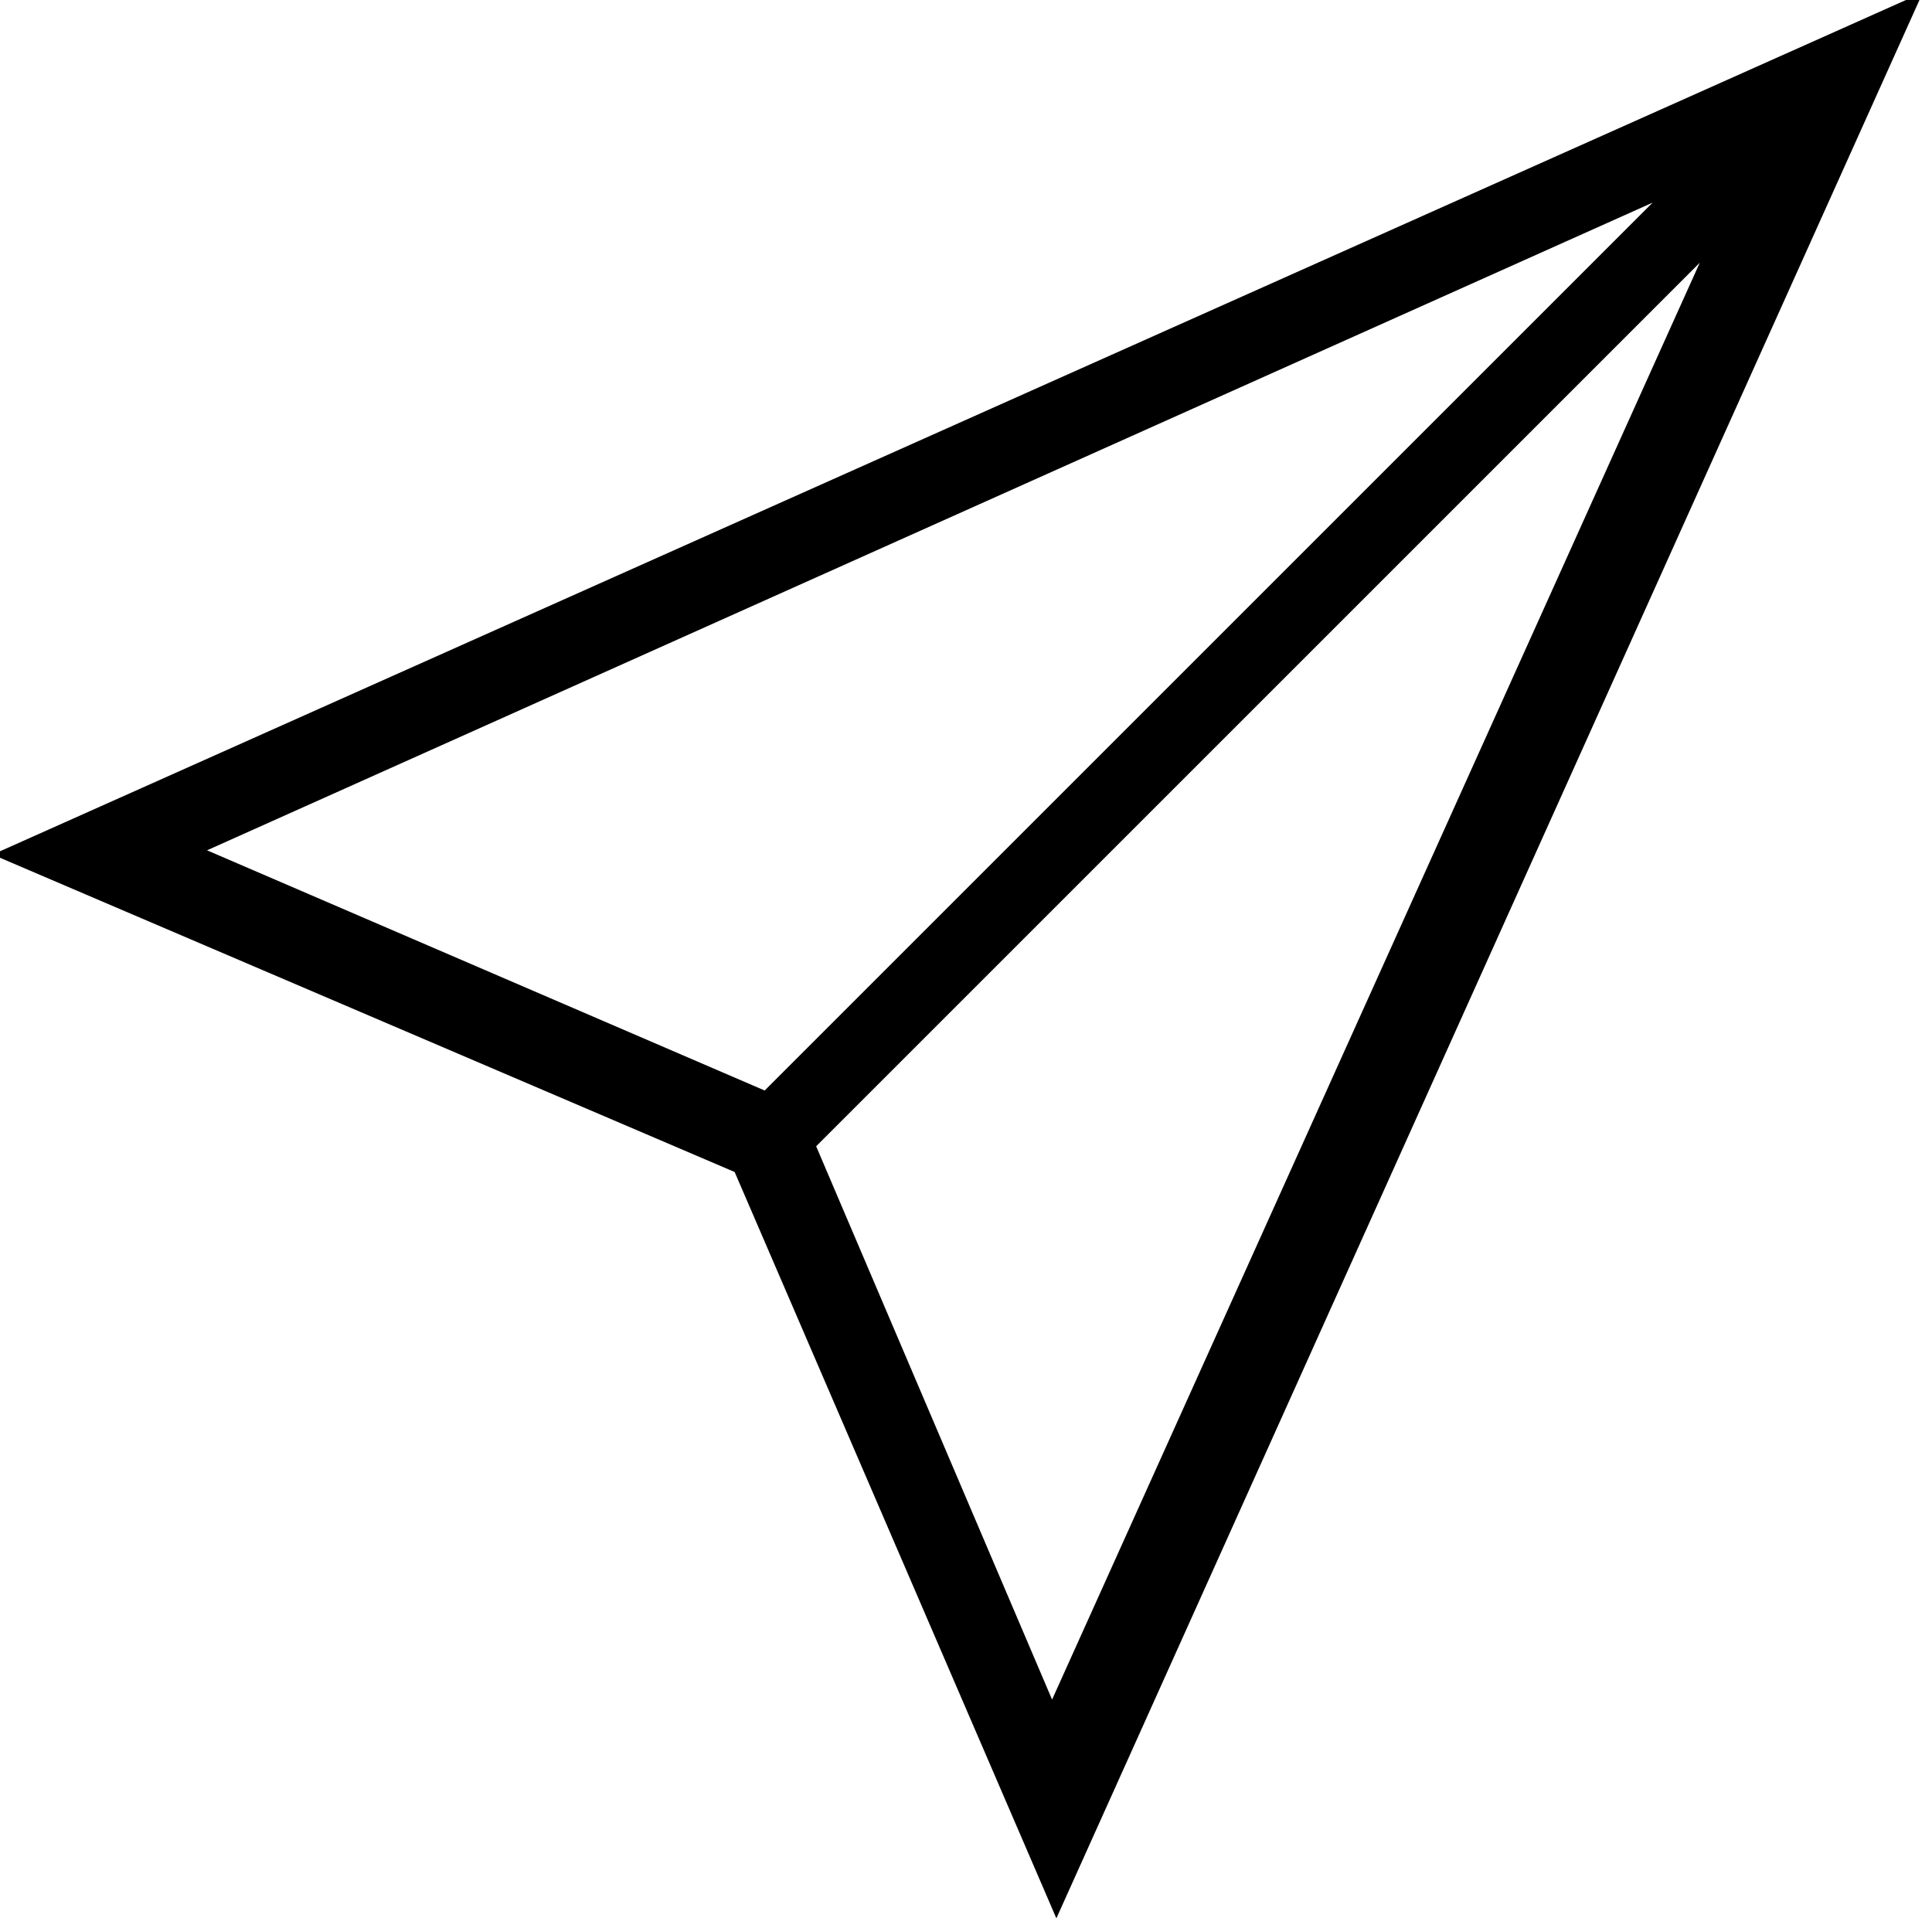 <?xml version="1.0" encoding="UTF-8" standalone="no"?>
<svg
   xmlns:dc="http://purl.org/dc/elements/1.1/"
   xmlns:cc="http://creativecommons.org/ns#"
   xmlns:rdf="http://www.w3.org/1999/02/22-rdf-syntax-ns#"
   xmlns:svg="http://www.w3.org/2000/svg"
   xmlns="http://www.w3.org/2000/svg"
   xmlns:sodipodi="http://sodipodi.sourceforge.net/DTD/sodipodi-0.dtd"
   xmlns:inkscape="http://www.inkscape.org/namespaces/inkscape"
   width="10.134"
   height="10.112"
   viewBox="0 0 10.134 10.112"
   version="1.1"
   xml:space="preserve"
   style="clip-rule:evenodd;fill-rule:evenodd;stroke-linejoin:round;stroke-miterlimit:2"
   id="svg9"
   sodipodi:docname="paper_airplane.svg"
   inkscape:version="1.0.2 (e86c870879, 2021-01-15, custom)"><defs
   id="defs13" /><sodipodi:namedview
   pagecolor="#ffffff"
   bordercolor="#666666"
   borderopacity="1"
   objecttolerance="10"
   gridtolerance="10"
   guidetolerance="10"
   inkscape:pageopacity="0"
   inkscape:pageshadow="2"
   inkscape:window-width="1920"
   inkscape:window-height="995"
   id="namedview11"
   showgrid="false"
   fit-margin-top="0"
   fit-margin-left="0"
   fit-margin-right="0"
   fit-margin-bottom="0"
   inkscape:zoom="39.454545"
   inkscape:cx="7.4743706"
   inkscape:cy="4.5792409"
   inkscape:window-x="1920"
   inkscape:window-y="0"
   inkscape:window-maximized="1"
   inkscape:current-layer="svg9"
   inkscape:document-rotation="0" />
    <g
   transform="translate(-3626.089,-1210.129)"
   id="g7"
   style="fill:#000000">
        <g
   transform="translate(3237.03,786.104)"
   id="g5"
   style="fill:#000000">
            <g
   id="Message"
   transform="matrix(0.225,0,0,0.225,346.765,381.258)"
   style="fill:#000000">
                <path
   d="m 187.8,210 17.3,7.4 7.5,17.4 20.2,-44.9 z m 38.7,-15.2 -20.7,20.7 -13,-5.6 z m -19.5,22 20.6,-20.6 -15.1,33.5 z"
   style="fill-rule:nonzero;fill:#000000"
   id="path2" />
            </g>
        </g>
    </g>
</svg>
